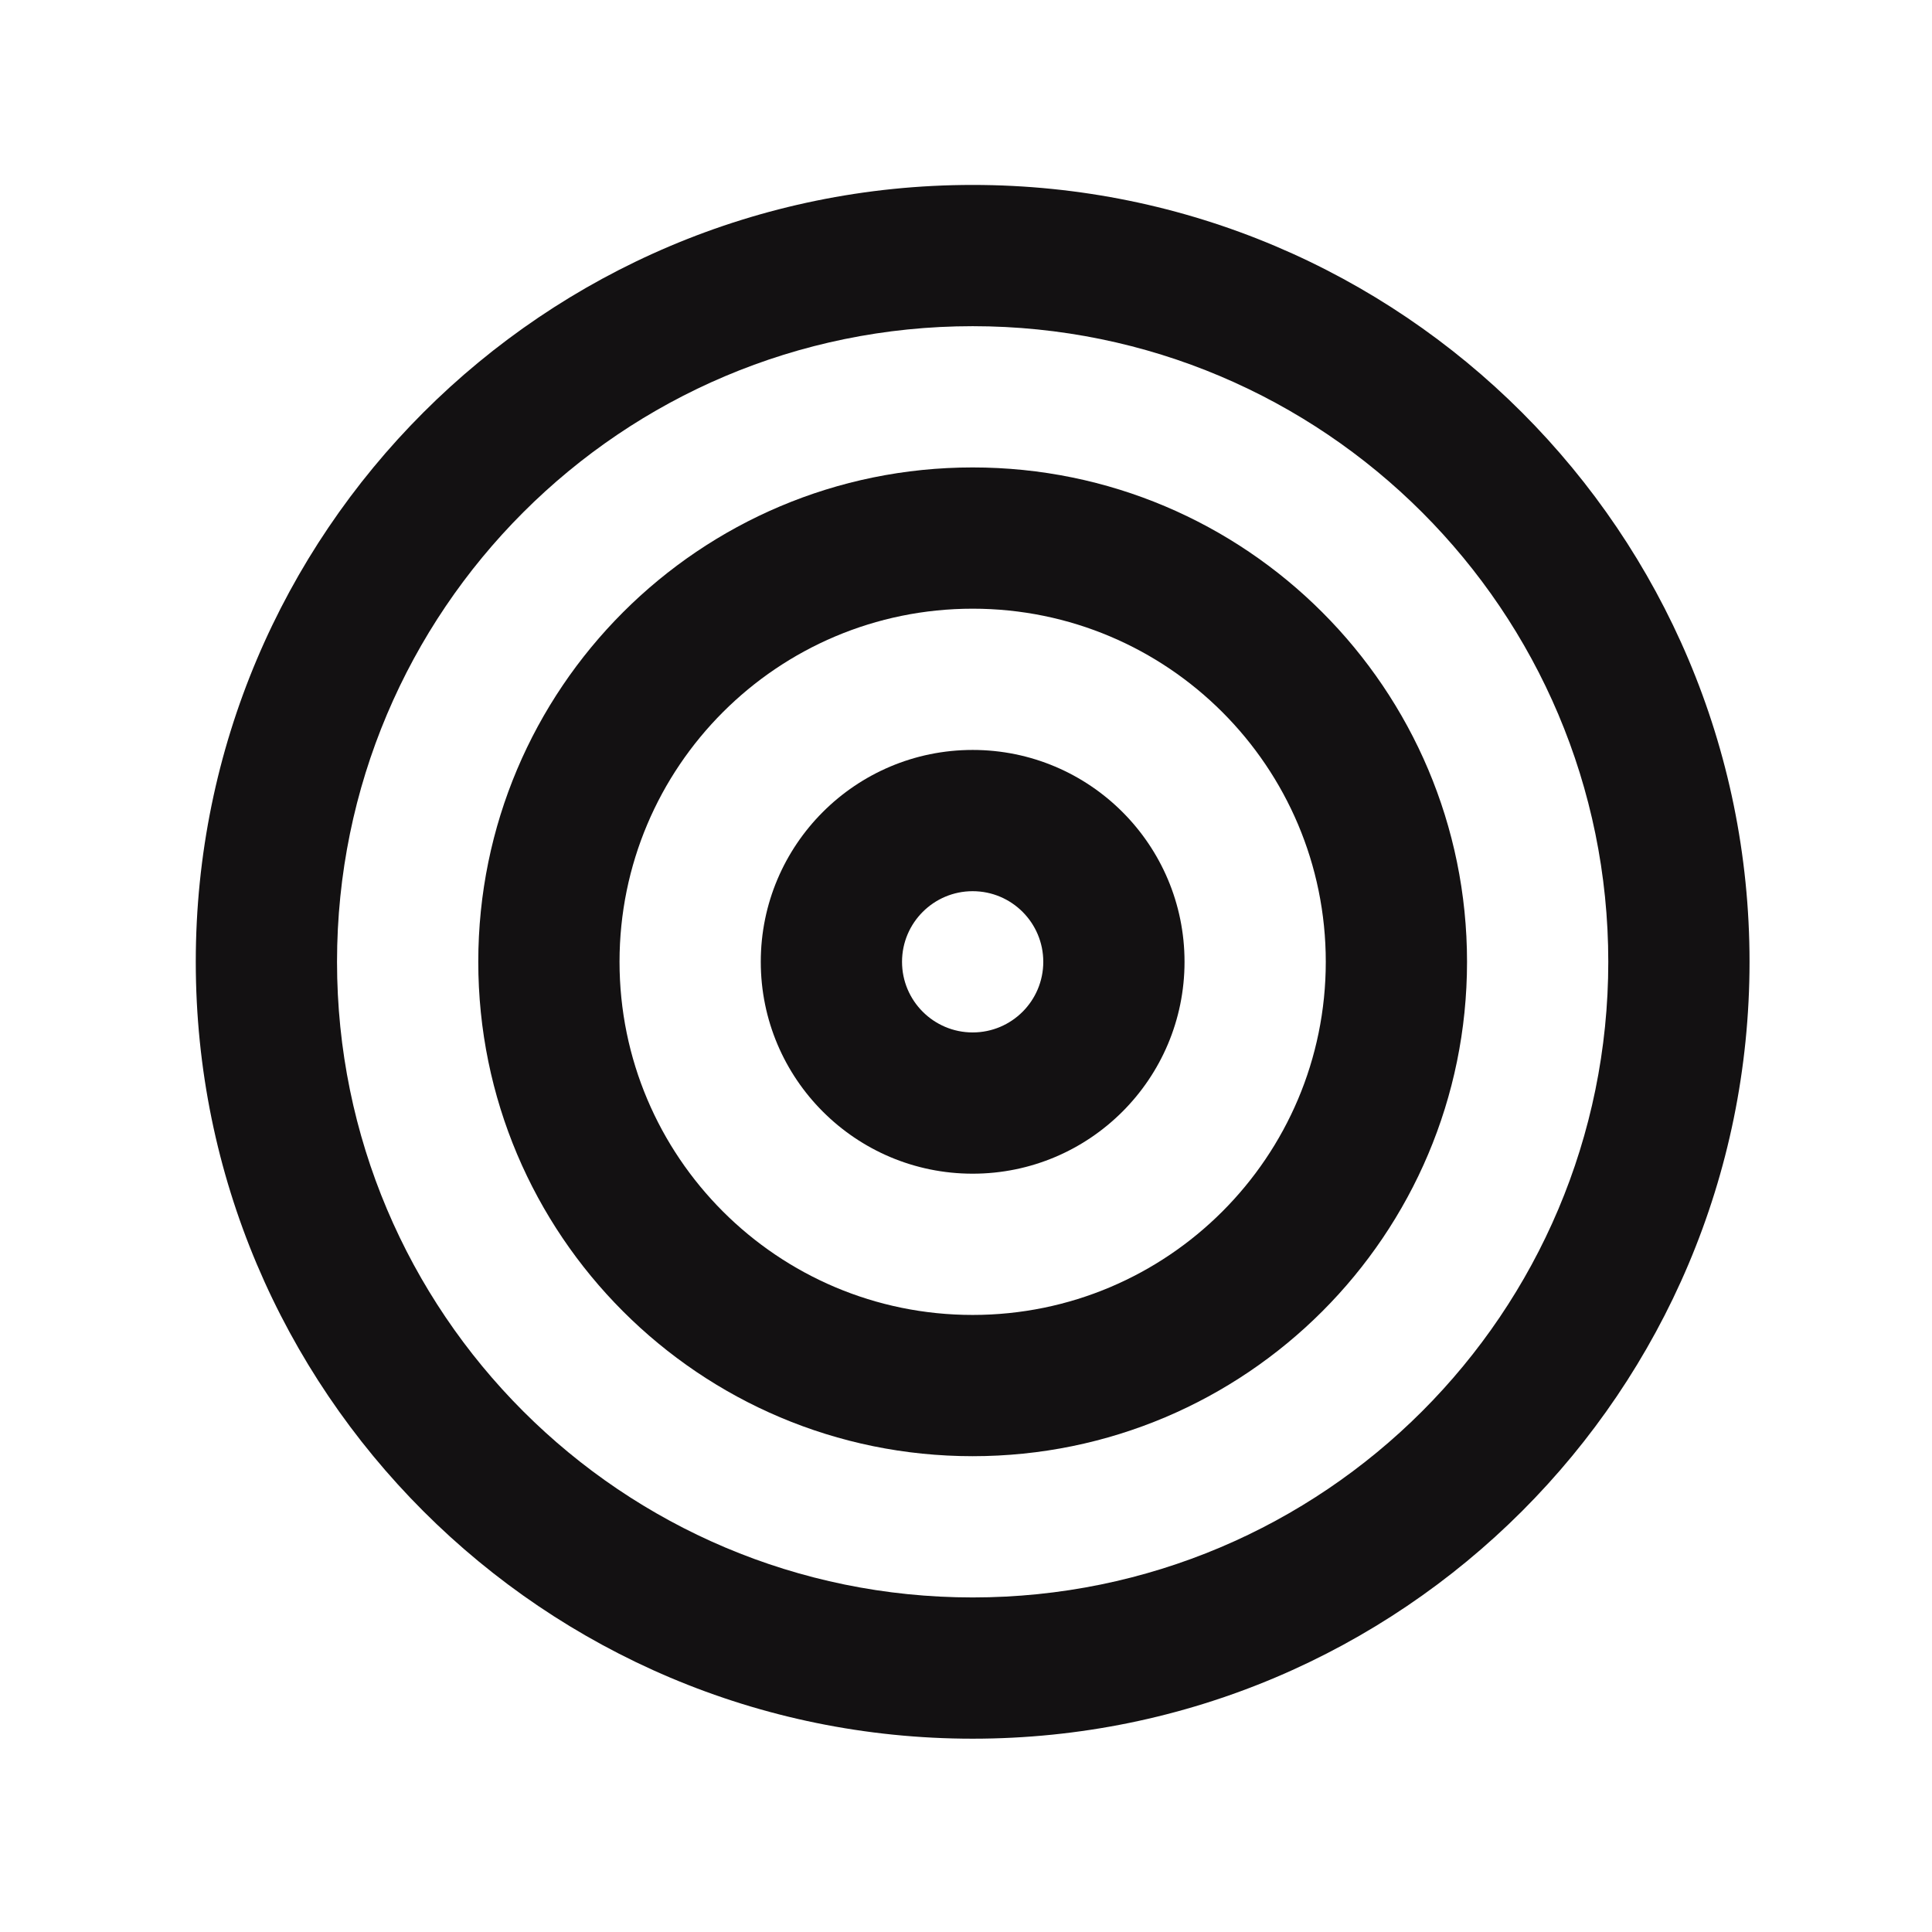 <svg width="18" height="18" viewBox="0 0 18 18" fill="none" xmlns="http://www.w3.org/2000/svg">
<path fill-rule="evenodd" clip-rule="evenodd" d="M9.062 6.987C7.972 6.987 7.088 7.871 7.088 8.961C7.088 10.051 7.972 10.935 9.062 10.935C10.152 10.935 11.036 10.051 11.036 8.961C11.036 7.871 10.152 6.987 9.062 6.987ZM8.404 8.961C8.404 8.598 8.699 8.303 9.062 8.303C9.426 8.303 9.72 8.598 9.72 8.961C9.72 9.324 9.426 9.619 9.062 9.619C8.699 9.619 8.404 9.324 8.404 8.961Z" fill="#131112"/>
<path fill-rule="evenodd" clip-rule="evenodd" d="M4.456 8.961C4.456 6.417 6.518 4.355 9.062 4.355C11.606 4.355 13.668 6.417 13.668 8.961C13.668 11.505 11.606 13.567 9.062 13.567C6.518 13.567 4.456 11.505 4.456 8.961ZM9.062 5.671C7.245 5.671 5.772 7.144 5.772 8.961C5.772 10.778 7.245 12.251 9.062 12.251C10.879 12.251 12.352 10.778 12.352 8.961C12.352 7.144 10.879 5.671 9.062 5.671Z" fill="#131112"/>
<path fill-rule="evenodd" clip-rule="evenodd" d="M1.824 8.961C1.824 4.964 5.065 1.723 9.062 1.723C13.06 1.723 16.3 4.964 16.3 8.961C16.3 12.959 13.06 16.199 9.062 16.199C5.065 16.199 1.824 12.959 1.824 8.961ZM9.062 3.039C5.792 3.039 3.14 5.69 3.14 8.961C3.14 12.232 5.792 14.883 9.062 14.883C12.333 14.883 14.984 12.232 14.984 8.961C14.984 5.69 12.333 3.039 9.062 3.039Z" fill="#131112"/>
</svg>
